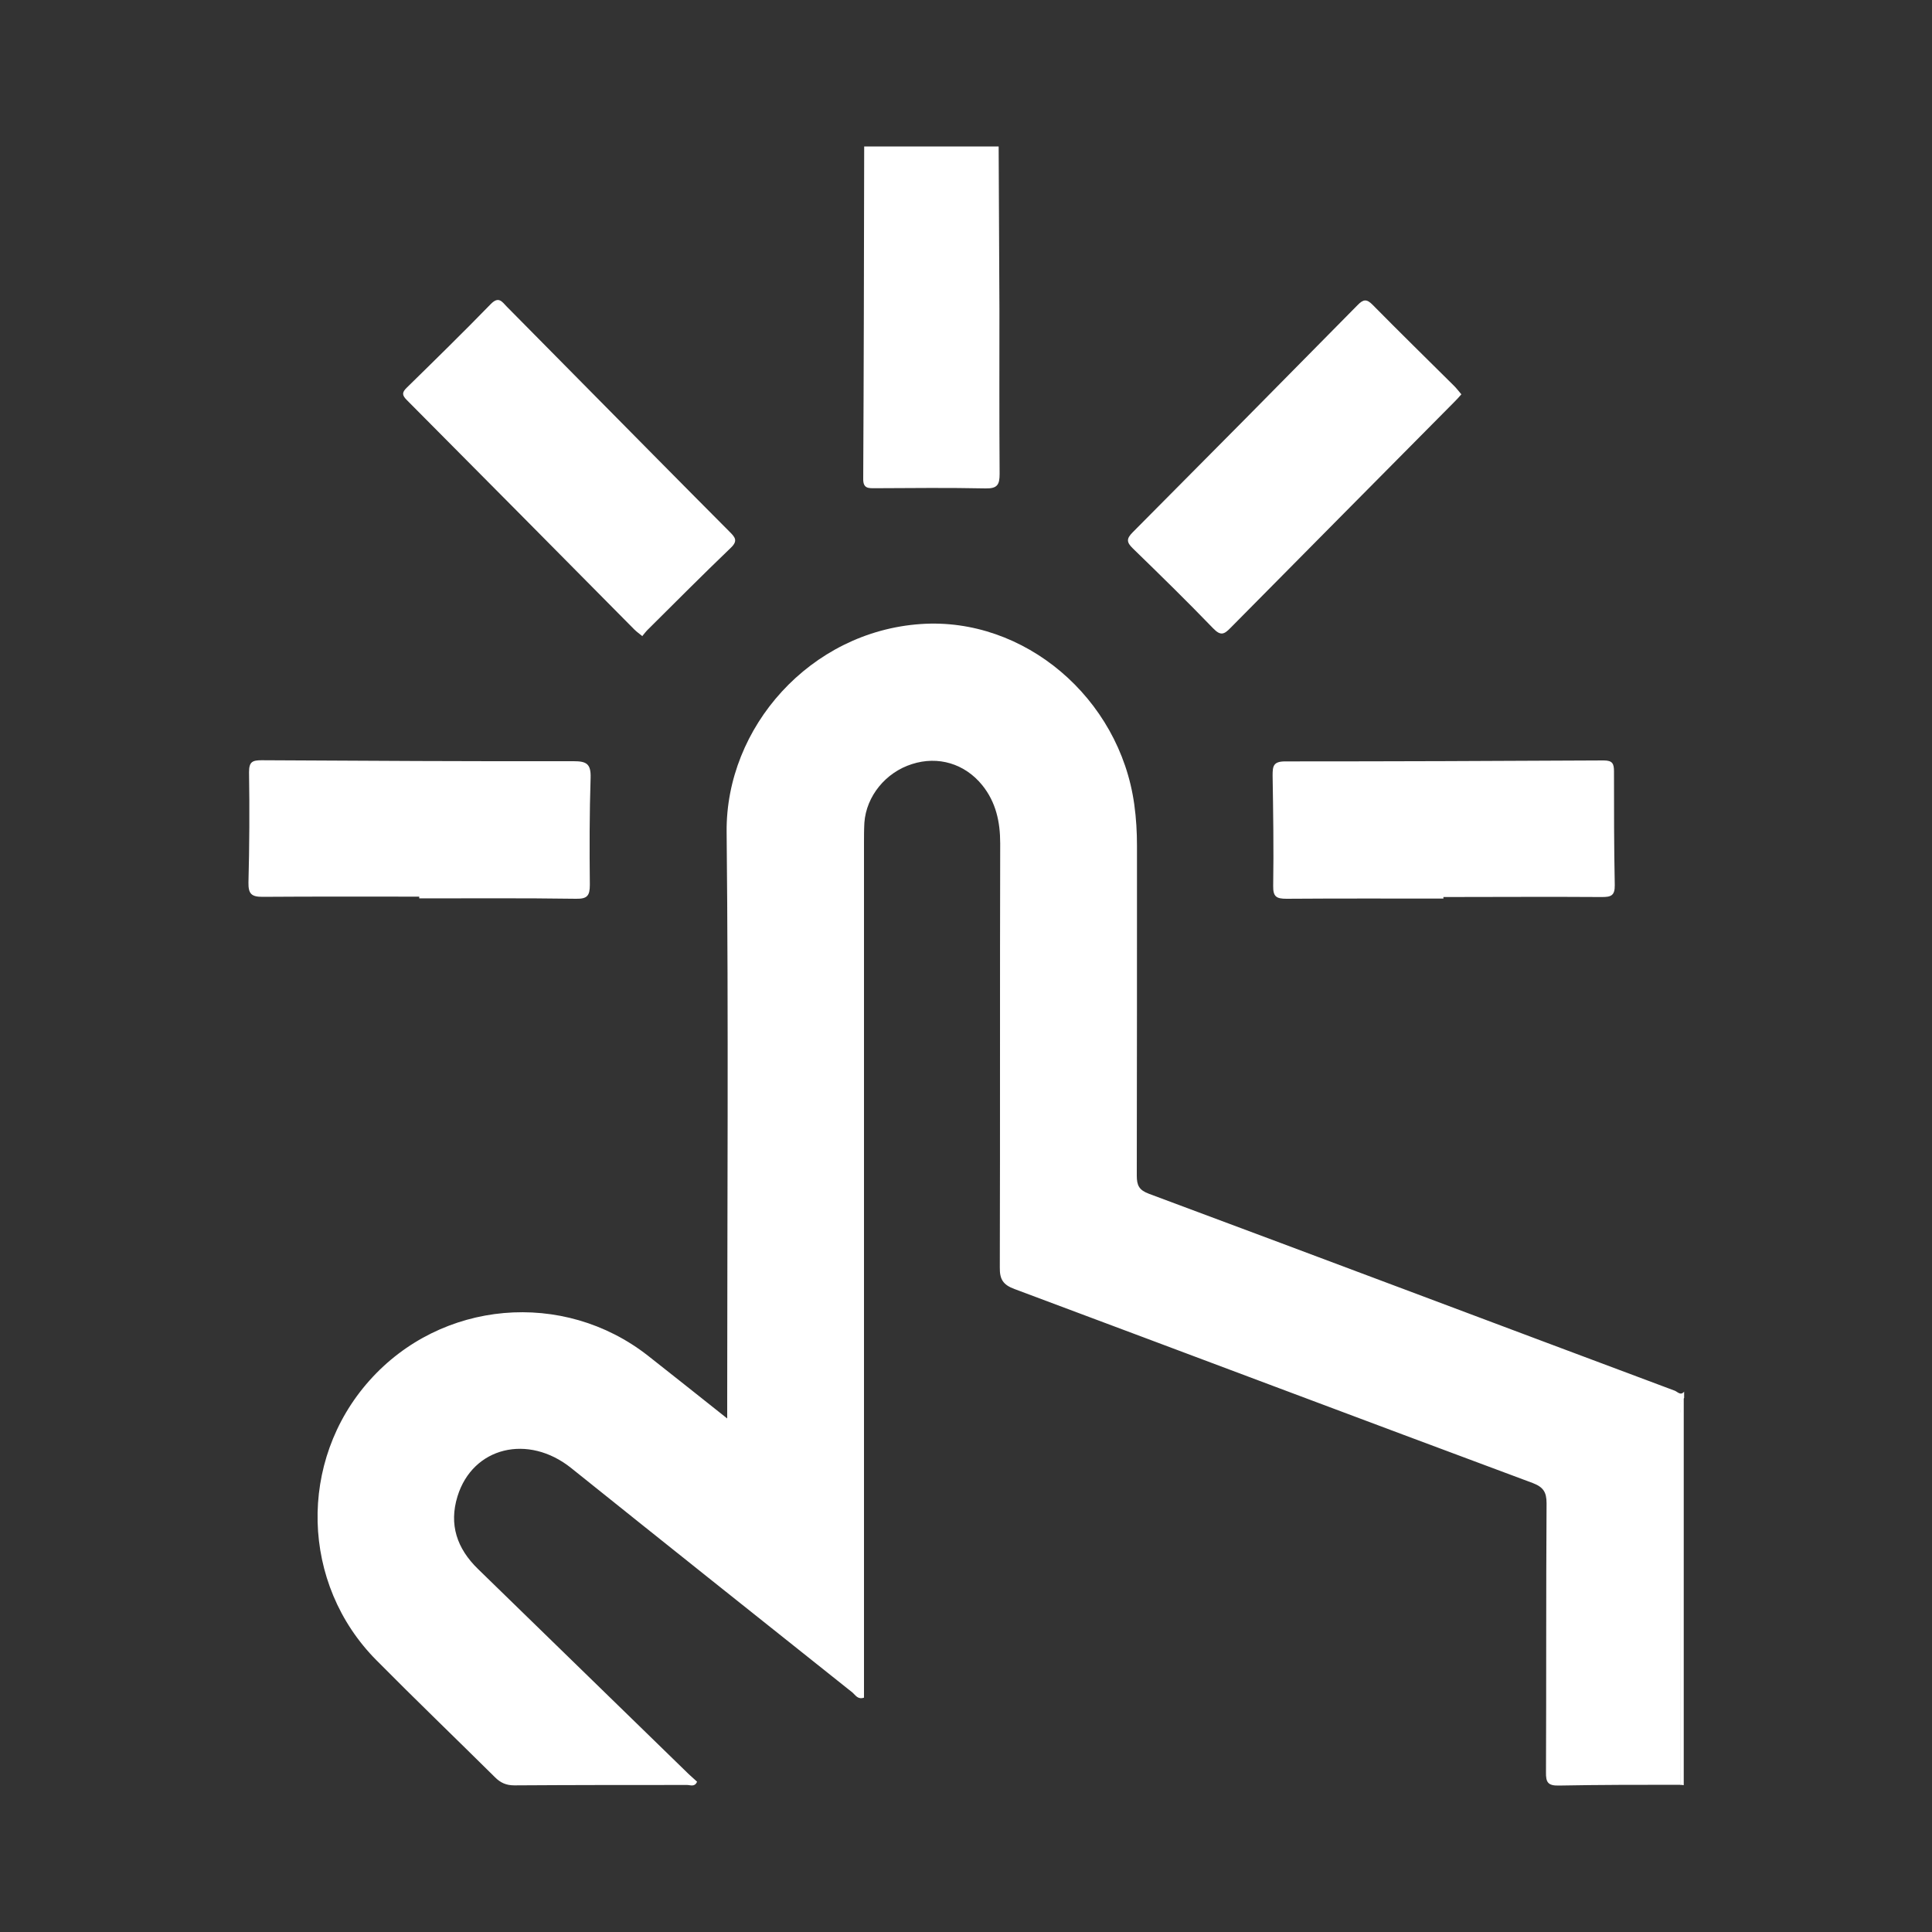 <?xml version="1.0" encoding="UTF-8"?>
<svg xmlns="http://www.w3.org/2000/svg" id="Layer_1" viewBox="0 0 100 100">
  <rect x="0" y="0" width="100" height="100" fill="#333333" stroke="none"/>
  <defs>
    <style>.cls-1{fill:none;}.cls-1,.cls-2{stroke-width:0px;}.cls-2{fill:#fff;}</style>
  </defs>
  <path class="cls-1" d="m0,0v100h100V0H0Zm74.65,64.05c-1.54,1.02-3.75,2.16-6.32,3.21-.23,3.19-1.72,6.15-4.9,8-4.47,2.6-10.1.79-14.8-.25-5.59-1.25-11.11-1.87-14.41-7.11-2.44-3.88-2.73-8.78.58-11.5-.24-.81-.35-1.67-.27-2.58.28-3.25,2.69-5.14,5.69-6.34,3.13-1.62,6.67-1.75,10.1-2.37,2.55-.46,4.51.83,5.52,2.62,1.37.25,2.36,1.02,2.98,2.02,2.15.03,4.2,1.61,4.77,3.69.21.76.21,1.52.06,2.24.04.03.07.06.11.1,1.12.09,2.12.6,2.92,1.35,1-.5,1.97-1.06,2.94-1.7,5.38-3.58,10.38,5.09,5.05,8.63Z"></path>
  <g id="B4dwbK.tif">
    <path class="cls-2" d="m86.97,92.38c-2.1,0-4.2,0-6.29.04-.56.01-.67-.17-.66-.69.02-4.64,0-9.28.03-13.92,0-.58-.17-.84-.72-1.05-8.95-3.33-17.88-6.7-26.82-10.04-.59-.22-.77-.5-.76-1.12.02-7.32,0-14.64.02-21.95,0-1.11-.22-2.13-.93-3.01-.9-1.11-2.28-1.53-3.64-1.09-1.36.43-2.36,1.66-2.46,3.03-.02.36-.02.72-.02,1.08,0,14.44,0,28.88,0,43.33,0,.3,0,.6,0,.88-.32.11-.44-.13-.59-.26-4.86-3.87-9.71-7.73-14.56-11.62-2.23-1.79-5.1-1.1-5.89,1.46-.45,1.46-.03,2.7,1.06,3.76,3.64,3.54,7.28,7.09,10.92,10.63.14.13.29.26.42.38-.12.29-.35.17-.51.17-2.98,0-5.96,0-8.94.02-.43,0-.72-.13-1.01-.42-2.04-2.02-4.11-4.01-6.13-6.05-3.93-3.95-4.08-10.32-.37-14.48,3.71-4.17,10.04-4.73,14.43-1.28,1.33,1.05,2.66,2.1,4.09,3.24,0-.44,0-.73,0-1.03,0-9.78.07-19.55-.03-29.33-.05-5.42,4.33-10.37,10.05-10.76,5.35-.37,10.29,3.82,11.05,9.34.1.72.14,1.43.14,2.14,0,5.69,0,11.38-.01,17.07,0,.51.12.75.63.94,9.08,3.38,18.14,6.8,27.21,10.19.14.05.31.28.49.05v.33c-.31.26-.16.62-.16.93-.01,6.37-.02,12.73-.02,19.1Z"></path>
    <path class="cls-2" d="m51.69,7.58c.01,2.81.03,5.62.04,8.43,0,2.84-.01,5.68.01,8.52,0,.56-.12.76-.72.75-1.9-.04-3.8-.02-5.71-.01-.35,0-.64.03-.63-.49.03-5.73.04-11.47.05-17.2h6.96Z"></path>
    <path class="cls-2" d="m86.97,92.38c0-6.37,0-12.73.02-19.1,0-.31-.16-.66.16-.93v20.05c-.06,0-.12-.02-.18-.02Z"></path>
    <path class="cls-2" d="m33.25,32.93c-.17-.14-.3-.23-.42-.35-3.92-3.96-7.84-7.92-11.77-11.87-.26-.26-.26-.4,0-.65,1.46-1.43,2.92-2.86,4.34-4.32.41-.42.58-.13.83.13,2.56,2.59,5.12,5.18,7.68,7.77,1.28,1.29,2.56,2.59,3.85,3.88.29.29.45.47.06.84-1.45,1.39-2.87,2.82-4.3,4.24-.1.1-.18.21-.28.33Z"></path>
    <path class="cls-2" d="m21.7,46.41c-2.7,0-5.41-.01-8.11.01-.57,0-.74-.15-.73-.74.05-1.9.06-3.81.03-5.71,0-.54.17-.62.66-.62,5.38.03,10.76.06,16.14.05.66,0,.9.13.88.85-.06,1.85-.06,3.7-.04,5.55,0,.57-.14.73-.72.72-2.7-.04-5.41-.02-8.11-.02,0-.03,0-.06,0-.1Z"></path>
    <path class="cls-2" d="m74.7,46.51c-2.7,0-5.41-.01-8.11.01-.53,0-.7-.11-.69-.67.03-1.9,0-3.81-.03-5.71,0-.48.03-.73.65-.73,5.49,0,10.98-.02,16.48-.05.46,0,.54.16.54.57,0,1.96,0,3.92.04,5.88.01.56-.21.62-.67.62-2.73-.02-5.46,0-8.2,0v.1Z"></path>
    <path class="cls-2" d="m75.64,20.41c-.13.15-.24.27-.36.39-3.86,3.9-7.73,7.79-11.59,11.7-.33.34-.51.42-.89.03-1.36-1.41-2.76-2.78-4.16-4.14-.33-.32-.35-.5-.01-.84,3.89-3.91,7.77-7.83,11.64-11.76.29-.3.47-.33.78-.01,1.39,1.41,2.81,2.8,4.22,4.2.13.13.24.28.37.43Z"></path>
  </g>
</svg>
